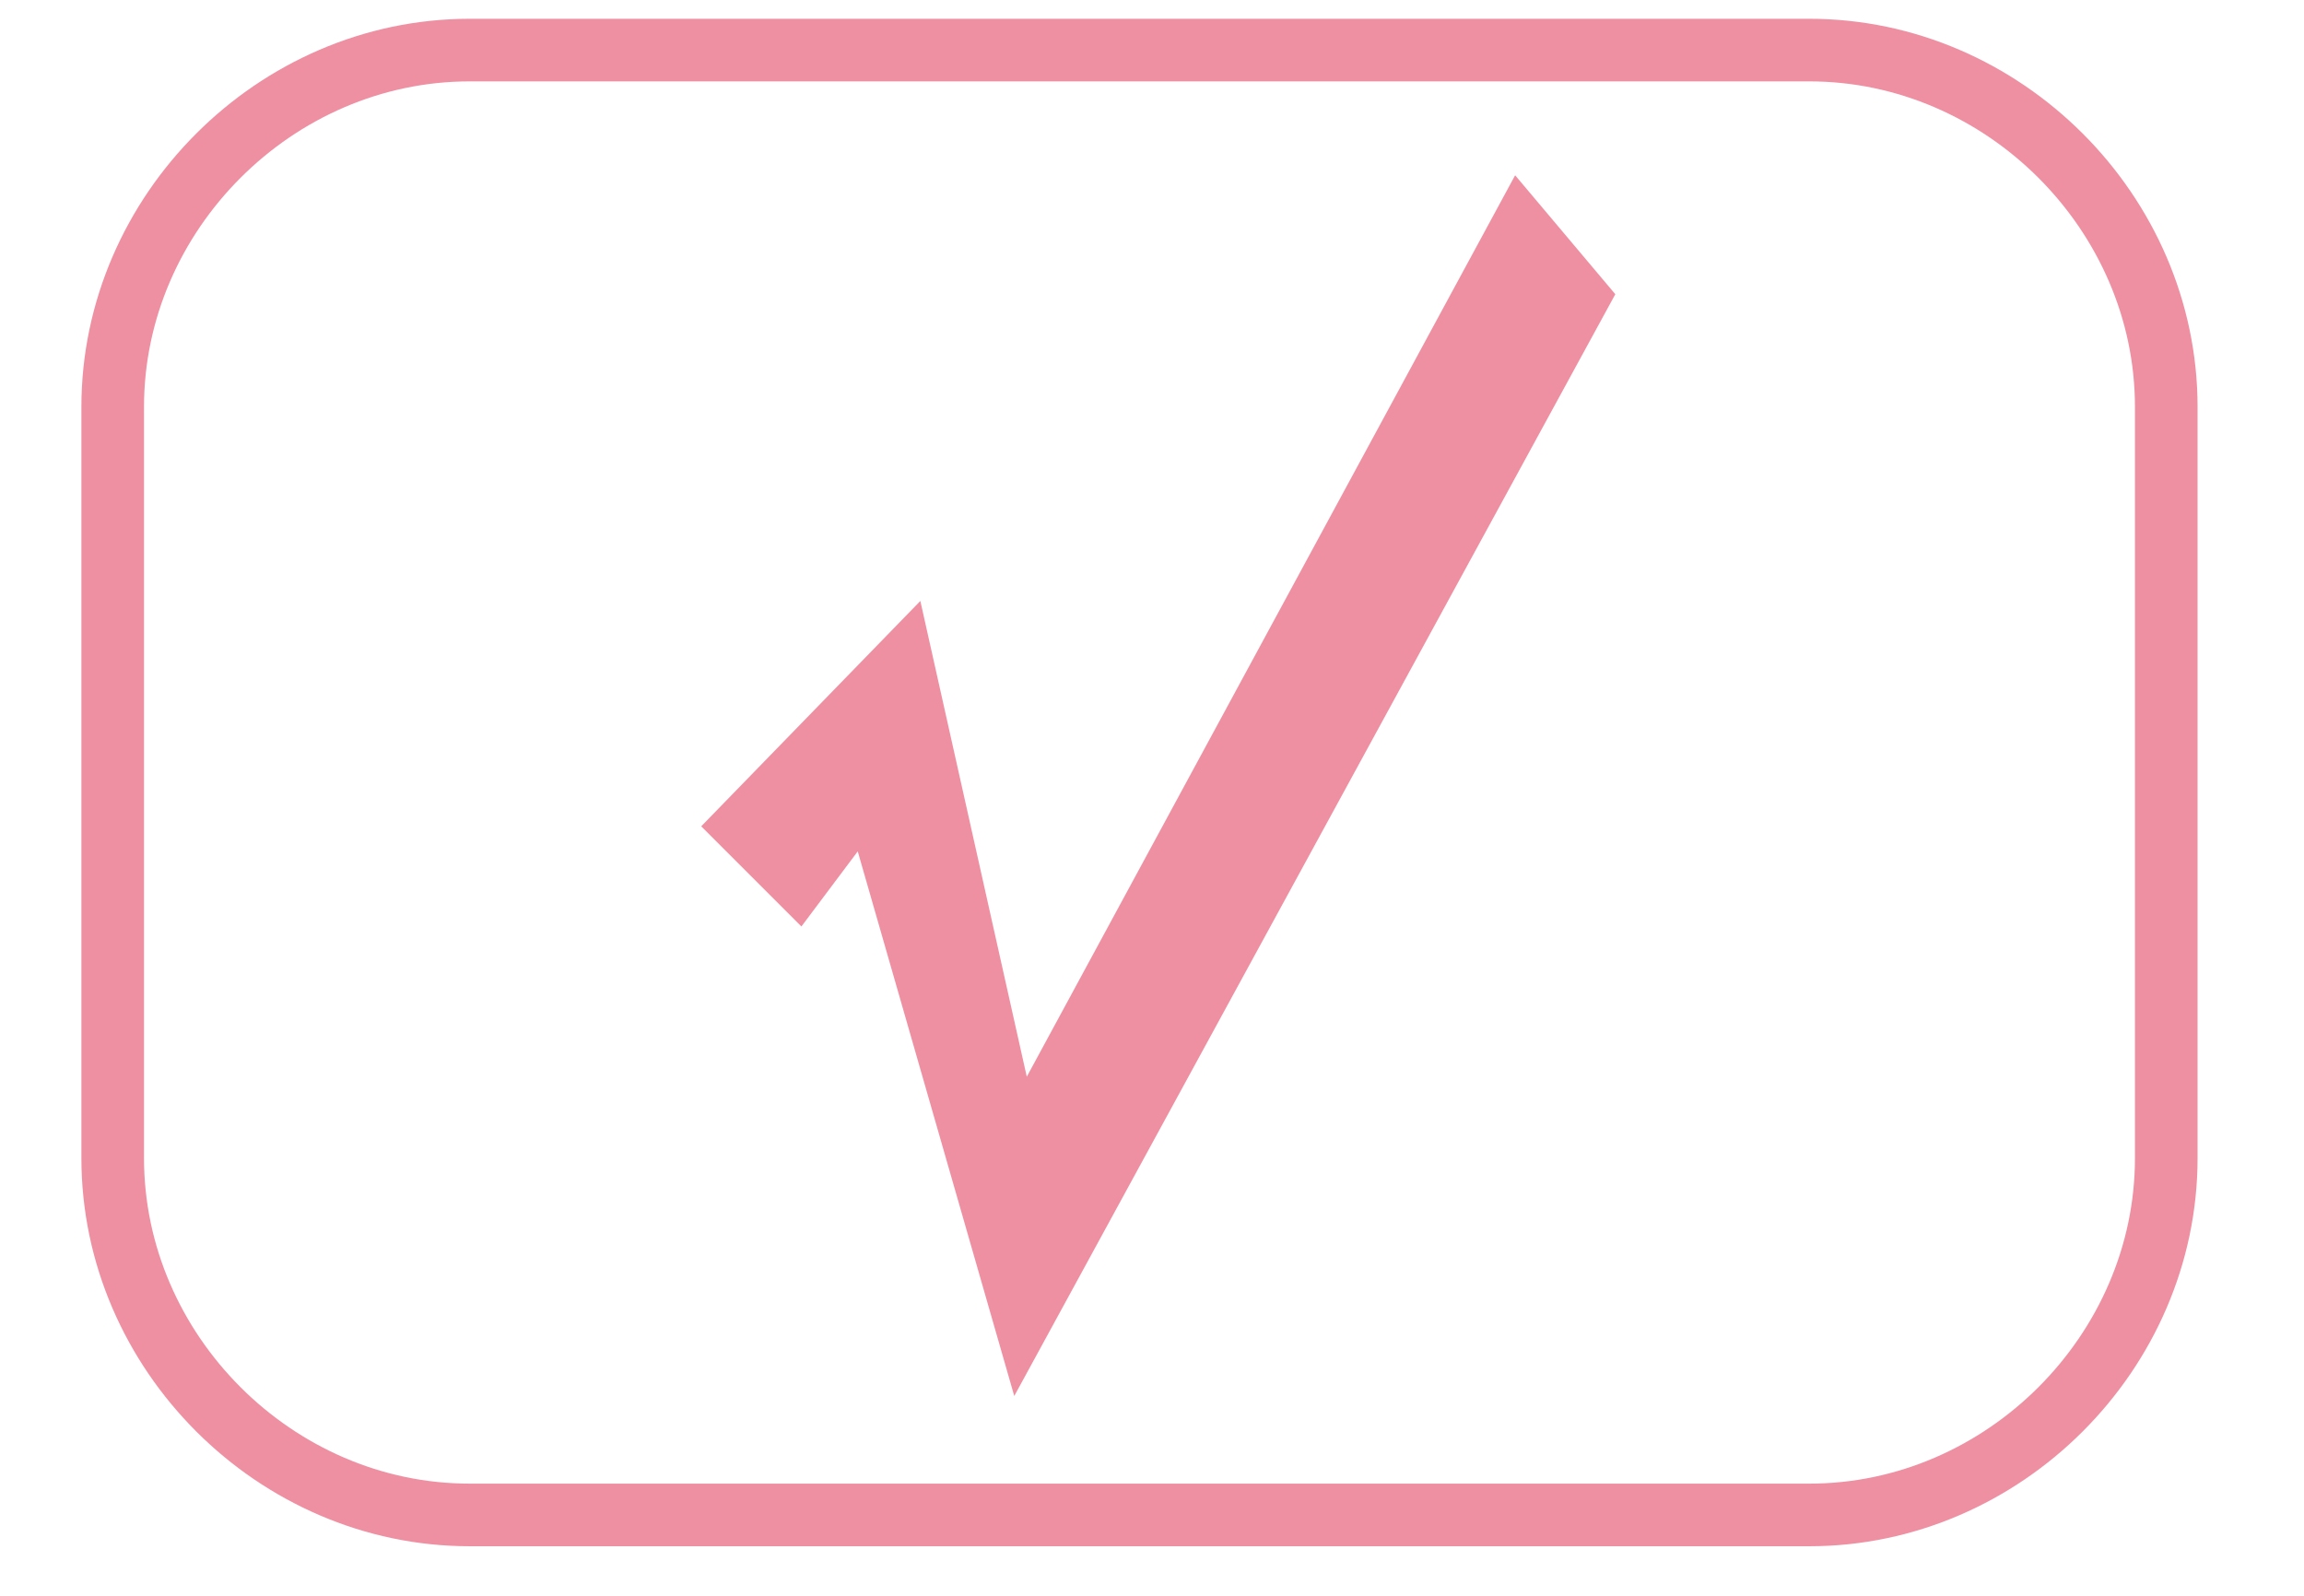 <?xml version="1.0" encoding="utf-8"?>
<!-- Generator: Adobe Illustrator 19.0.0, SVG Export Plug-In . SVG Version: 6.00 Build 0)  -->
<svg version="1.1" id="圖層_1" xmlns="http://www.w3.org/2000/svg" xmlns:xlink="http://www.w3.org/1999/xlink" x="0px" y="0px"
	 viewBox="0 0 36.8 25.5" style="enable-background:new 0 0 36.8 25.5;" xml:space="preserve">
<style type="text/css">
	.st0{display:none;}
	.st1{display:inline;}
	.st2{fill:none;stroke:#040000;stroke-miterlimit:10;}
	.st3{display:inline;fill:none;stroke:#040000;stroke-miterlimit:10;}
	.st4{fill:none;stroke:#EF8FA2;stroke-miterlimit:10;}
	.st5{fill:#EF8FA2;}
</style>
<g id="XMLID_39_" class="st0">
	<g id="XMLID_31_" class="st1">
		<path id="XMLID_33_" class="st2" d="M7.5,1.8C1.6,1.5,2.5,7.5,3,9s1.9,4,6.8,4s8.3,0.1,8.3-2.8C18.1,10.2,13.3,2,7.5,1.8z"/>
		<path id="XMLID_34_" class="st2" d="M28.8,1.8c-5.9,0.2-10.7,8.4-10.7,8.4c0,2.9,3.4,2.8,8.3,2.8s6.2-2.6,6.8-4S34.7,1.5,28.8,1.8
			z"/>
	</g>
	<g id="XMLID_25_" class="st1">
		<path id="XMLID_36_" class="st2" d="M11.4,10.8c-4,0-6.9,2-7.7,5.6s0.1,6.8-1.6,7.4c0,0,9.2,1.6,13.8-5.6c0,0,1.6-1.6,1.9-3.9
			C17.9,14.3,15.4,10.8,11.4,10.8z"/>
		<path id="XMLID_37_" class="st2" d="M32.2,16.2c-0.8-3.6-3.7-5.6-7.7-5.6s-6.4,3.6-6.4,3.6c0.3,2.3,1.9,3.9,1.9,3.9
			c4.6,7.1,13.8,5.6,13.8,5.6C32.1,23,33,19.8,32.2,16.2z"/>
	</g>
	<line id="XMLID_32_" class="st3" x1="18.1" y1="5.3" x2="18.1" y2="20.6"/>
	<line id="XMLID_35_" class="st3" x1="16" y1="4" x2="18.1" y2="5.3"/>
	<line id="XMLID_38_" class="st3" x1="20.3" y1="4" x2="18.1" y2="5.5"/>
</g>
<g id="XMLID_6_">
	<path id="XMLID_4_" class="st4" d="M28.9,24.2H7.5c-3.1,0-5.7-2.6-5.7-5.7v-12c0-3.1,2.6-5.7,5.7-5.7h21.4c3.1,0,5.7,2.6,5.7,5.7
		v12C34.6,21.6,32,24.2,28.9,24.2z"/>
	<polygon id="XMLID_5_" class="st5" points="11.2,13.2 14.7,9.6 16.4,17.2 24.2,2.8 25.8,4.7 16.2,22.3 13.7,13.6 12.8,14.8 	"/>
</g>
</svg>
